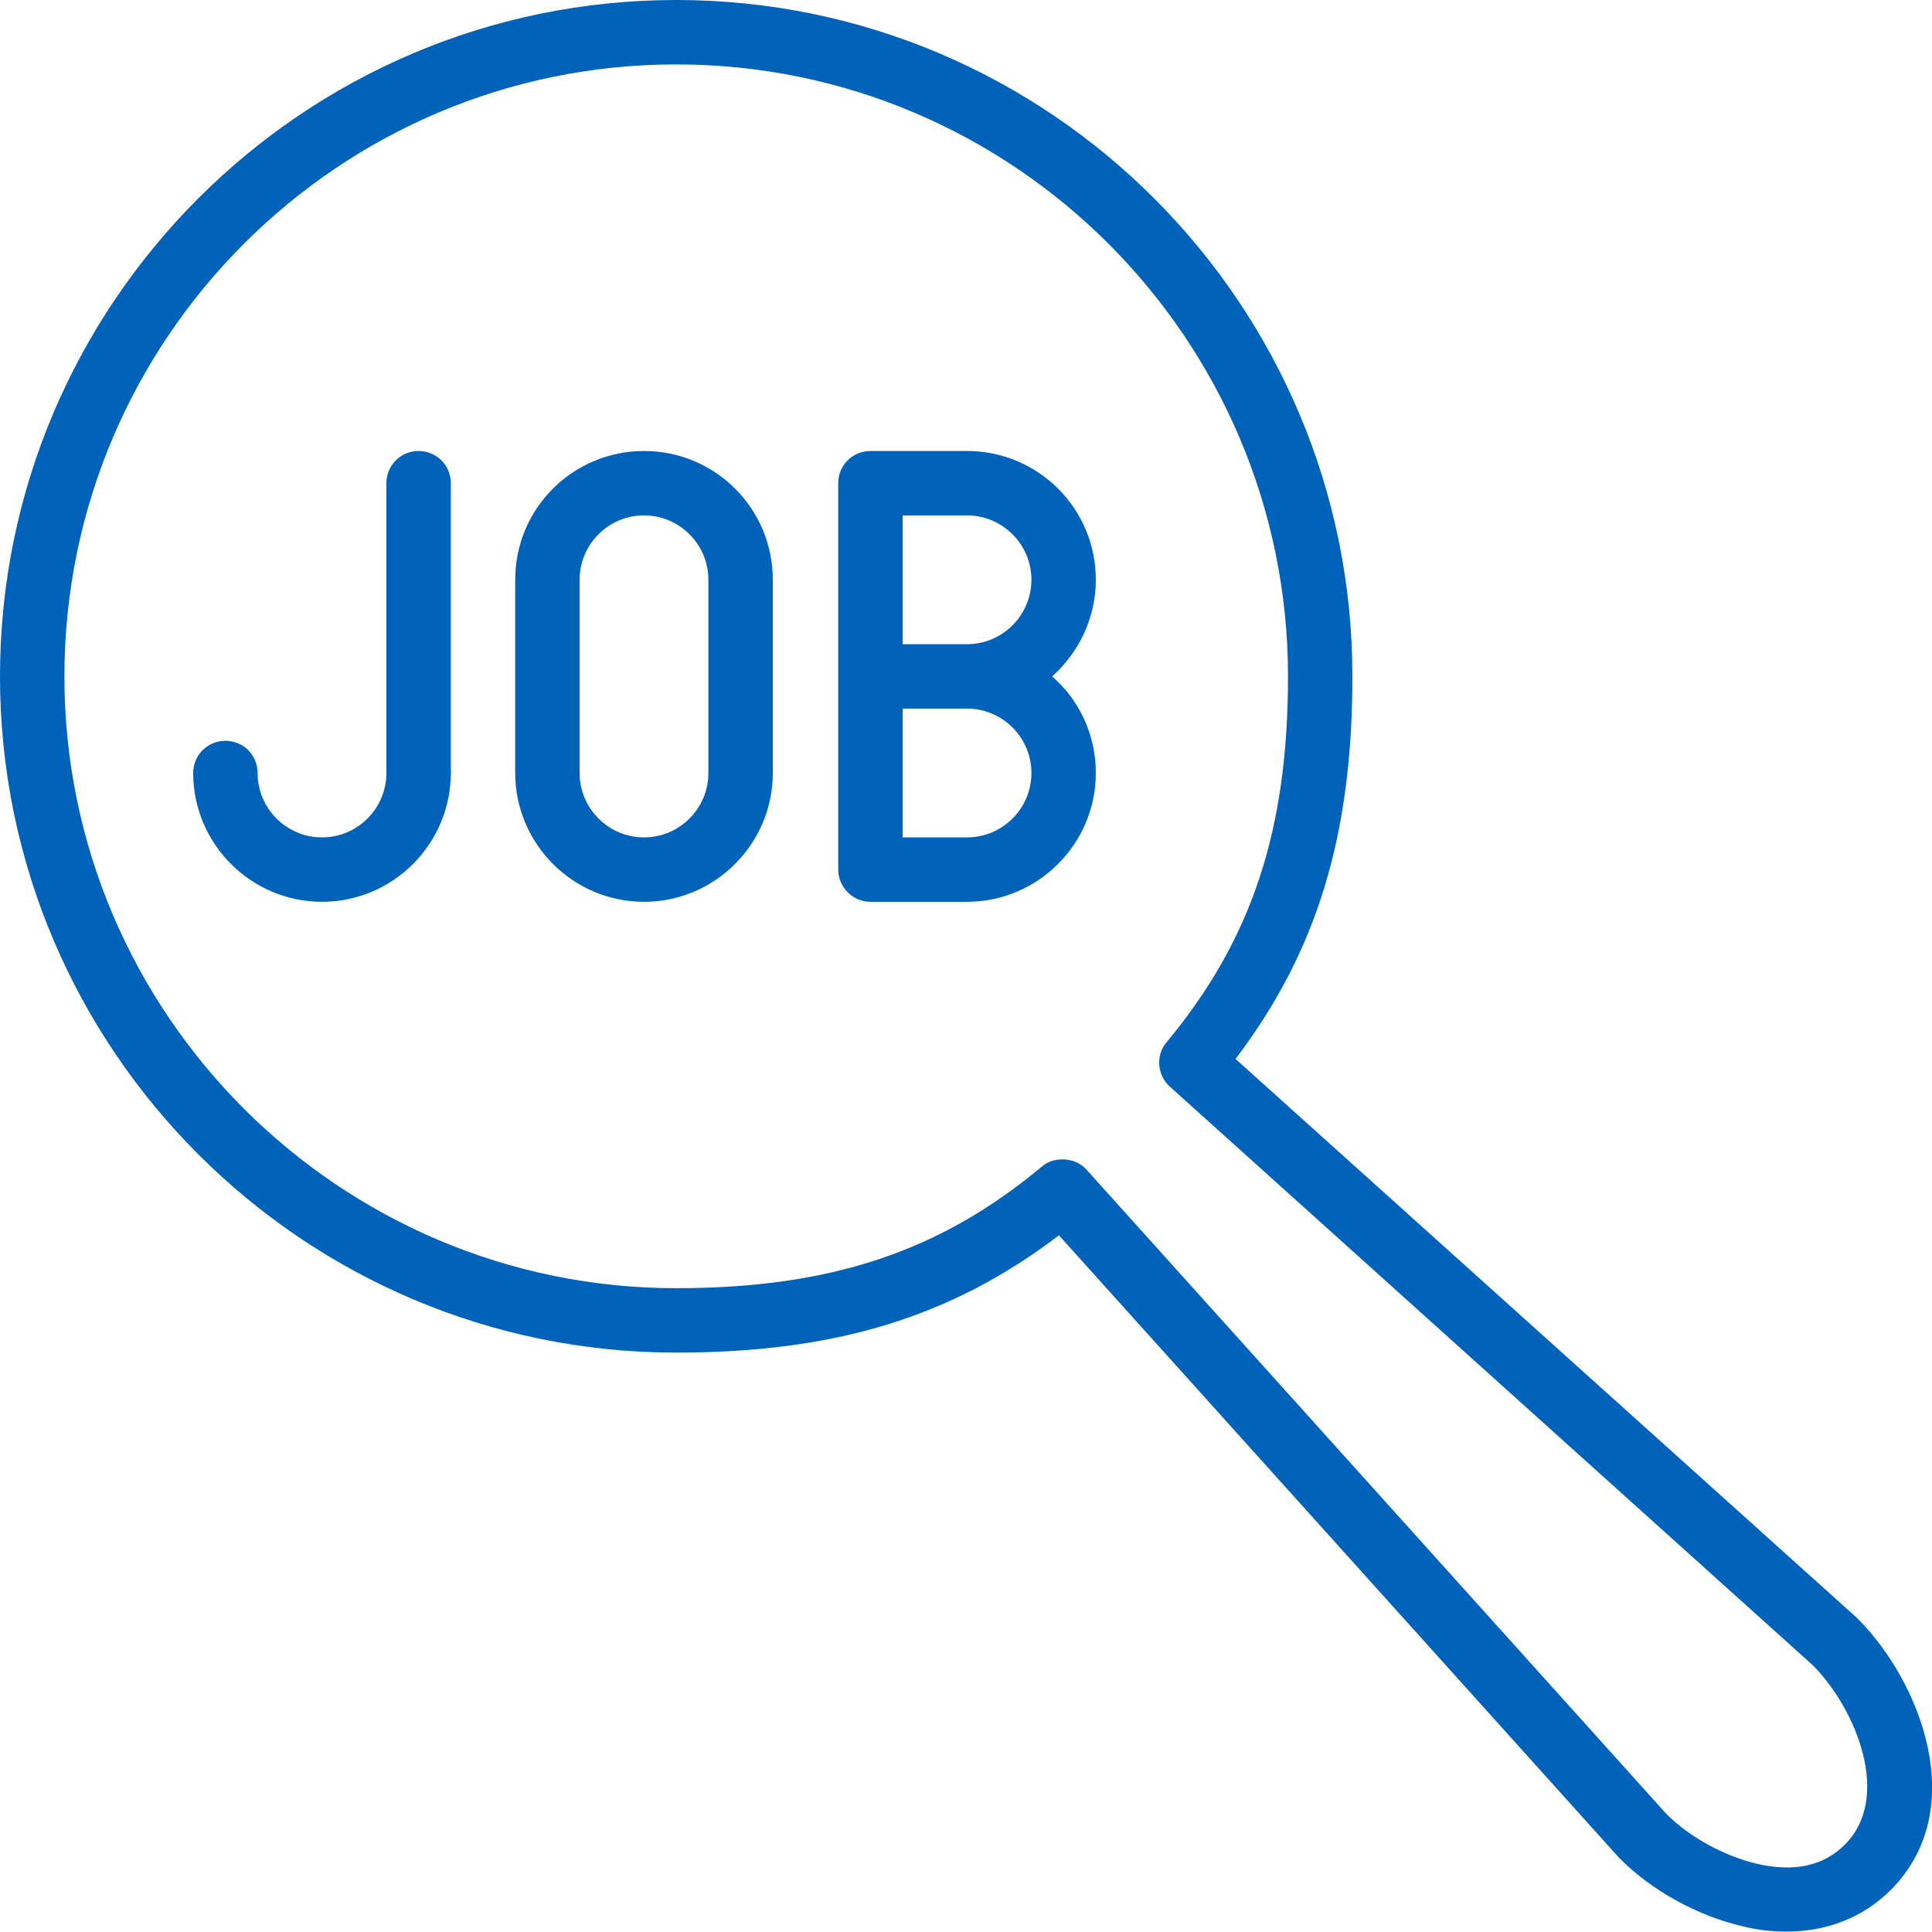 <?xml version="1.0" encoding="UTF-8"?>
<svg width="30px" height="30px" viewBox="0 0 30 30" version="1.1" xmlns="http://www.w3.org/2000/svg" xmlns:xlink="http://www.w3.org/1999/xlink">
    <!-- Generator: Sketch 56.2 (81672) - https://sketch.com -->
    <title>job-icon-2</title>
    <desc>Created with Sketch.</desc>
    <g id="Page-1" stroke="none" stroke-width="1" fill="none" fill-rule="evenodd">
        <g id="icon-set" transform="translate(-698, -108)" fill="#0062B8">
            <g id="job-icon-2" transform="translate(698, 108)">
                <path d="M16.5,18.003 C16.637,18.003 16.773,18.053 16.872,18.163 L25.872,28.163 C26.227,28.523 26.776,28.823 27.291,28.943 C27.864,29.073 28.319,28.973 28.646,28.643 C29.381,27.912 28.824,26.543 28.155,25.863 L18.165,16.873 C17.966,16.693 17.943,16.383 18.116,16.182 C19.437,14.593 20,12.893 20,10.503 C20,5.263 15.738,1 10.5,1 C5.262,1 1,5.263 1,10.503 C1,15.733 5.262,20.003 10.5,20.003 C12.898,20.003 14.598,19.433 16.18,18.113 C16.273,18.033 16.387,18.003 16.5,18.003 L16.5,18.003 Z M27.744,29.993 C27.526,29.993 27.3,29.972 27.067,29.913 C26.37,29.753 25.651,29.363 25.146,28.853 L16.443,19.182 C14.773,20.453 12.966,21.003 10.5,21.003 C4.71,21.003 -2.84217094e-14,16.293 -2.84217094e-14,10.503 C-2.84217094e-14,4.713 4.71,-1.77635684e-15 10.5,-1.77635684e-15 C16.29,-1.77635684e-15 21,4.713 21,10.503 C21,12.963 20.453,14.773 19.185,16.443 L28.835,25.123 C28.841,25.133 28.848,25.143 28.854,25.143 C29.803,26.093 30.617,28.093 29.354,29.353 C28.93,29.773 28.373,29.993 27.744,29.993 L27.744,29.993 Z" id="Fill-2137"></path>
                <path d="M14.016,10.003 L15.016,10.003 C15.567,10.003 16.016,9.553 16.016,9.003 C16.016,8.453 15.567,8.003 15.016,8.003 L14.016,8.003 L14.016,10.003 L14.016,10.003 Z M14.016,13.003 L15.016,13.003 C15.567,13.003 16.016,12.553 16.016,12.003 C16.016,11.453 15.567,11.003 15.016,11.003 L14.016,11.003 L14.016,13.003 L14.016,13.003 Z M15.016,14.003 L13.516,14.003 C13.239,14.003 13.016,13.773 13.016,13.503 L13.016,7.503 C13.016,7.223 13.239,7.003 13.516,7.003 L15.016,7.003 C16.118,7.003 17.016,7.893 17.016,9.003 C17.016,9.593 16.753,10.133 16.337,10.503 C16.753,10.863 17.016,11.403 17.016,12.003 C17.016,13.103 16.118,14.003 15.016,14.003 L15.016,14.003 Z" id="Fill-2138"></path>
                <path d="M5,14.003 C3.897,14.003 3,13.103 3,12.003 C3,11.723 3.224,11.503 3.5,11.503 C3.776,11.503 4,11.723 4,12.003 C4,12.553 4.448,13.003 5,13.003 C5.552,13.003 6,12.553 6,12.003 C6,11.723 6.224,11.503 6.5,11.503 C6.776,11.503 7,11.723 7,12.003 C7,13.103 6.103,14.003 5,14.003" id="Fill-2139"></path>
                <path d="M6.5,12.503 C6.224,12.503 6,12.273 6,12.003 L6,7.503 C6,7.223 6.224,7.003 6.5,7.003 C6.776,7.003 7,7.223 7,7.503 L7,12.003 C7,12.273 6.776,12.503 6.5,12.503" id="Fill-2140"></path>
                <path d="M10,8.003 C9.448,8.003 9,8.453 9,9.003 L9,12.003 C9,12.553 9.448,13.003 10,13.003 C10.552,13.003 11,12.553 11,12.003 L11,9.003 C11,8.453 10.552,8.003 10,8.003 L10,8.003 Z M10,14.003 C8.897,14.003 8,13.103 8,12.003 L8,9.003 C8,7.893 8.897,7.003 10,7.003 C11.103,7.003 12,7.893 12,9.003 L12,12.003 C12,13.103 11.103,14.003 10,14.003 L10,14.003 Z" id="Fill-2141"></path>
            </g>
        </g>
    </g>
</svg>
